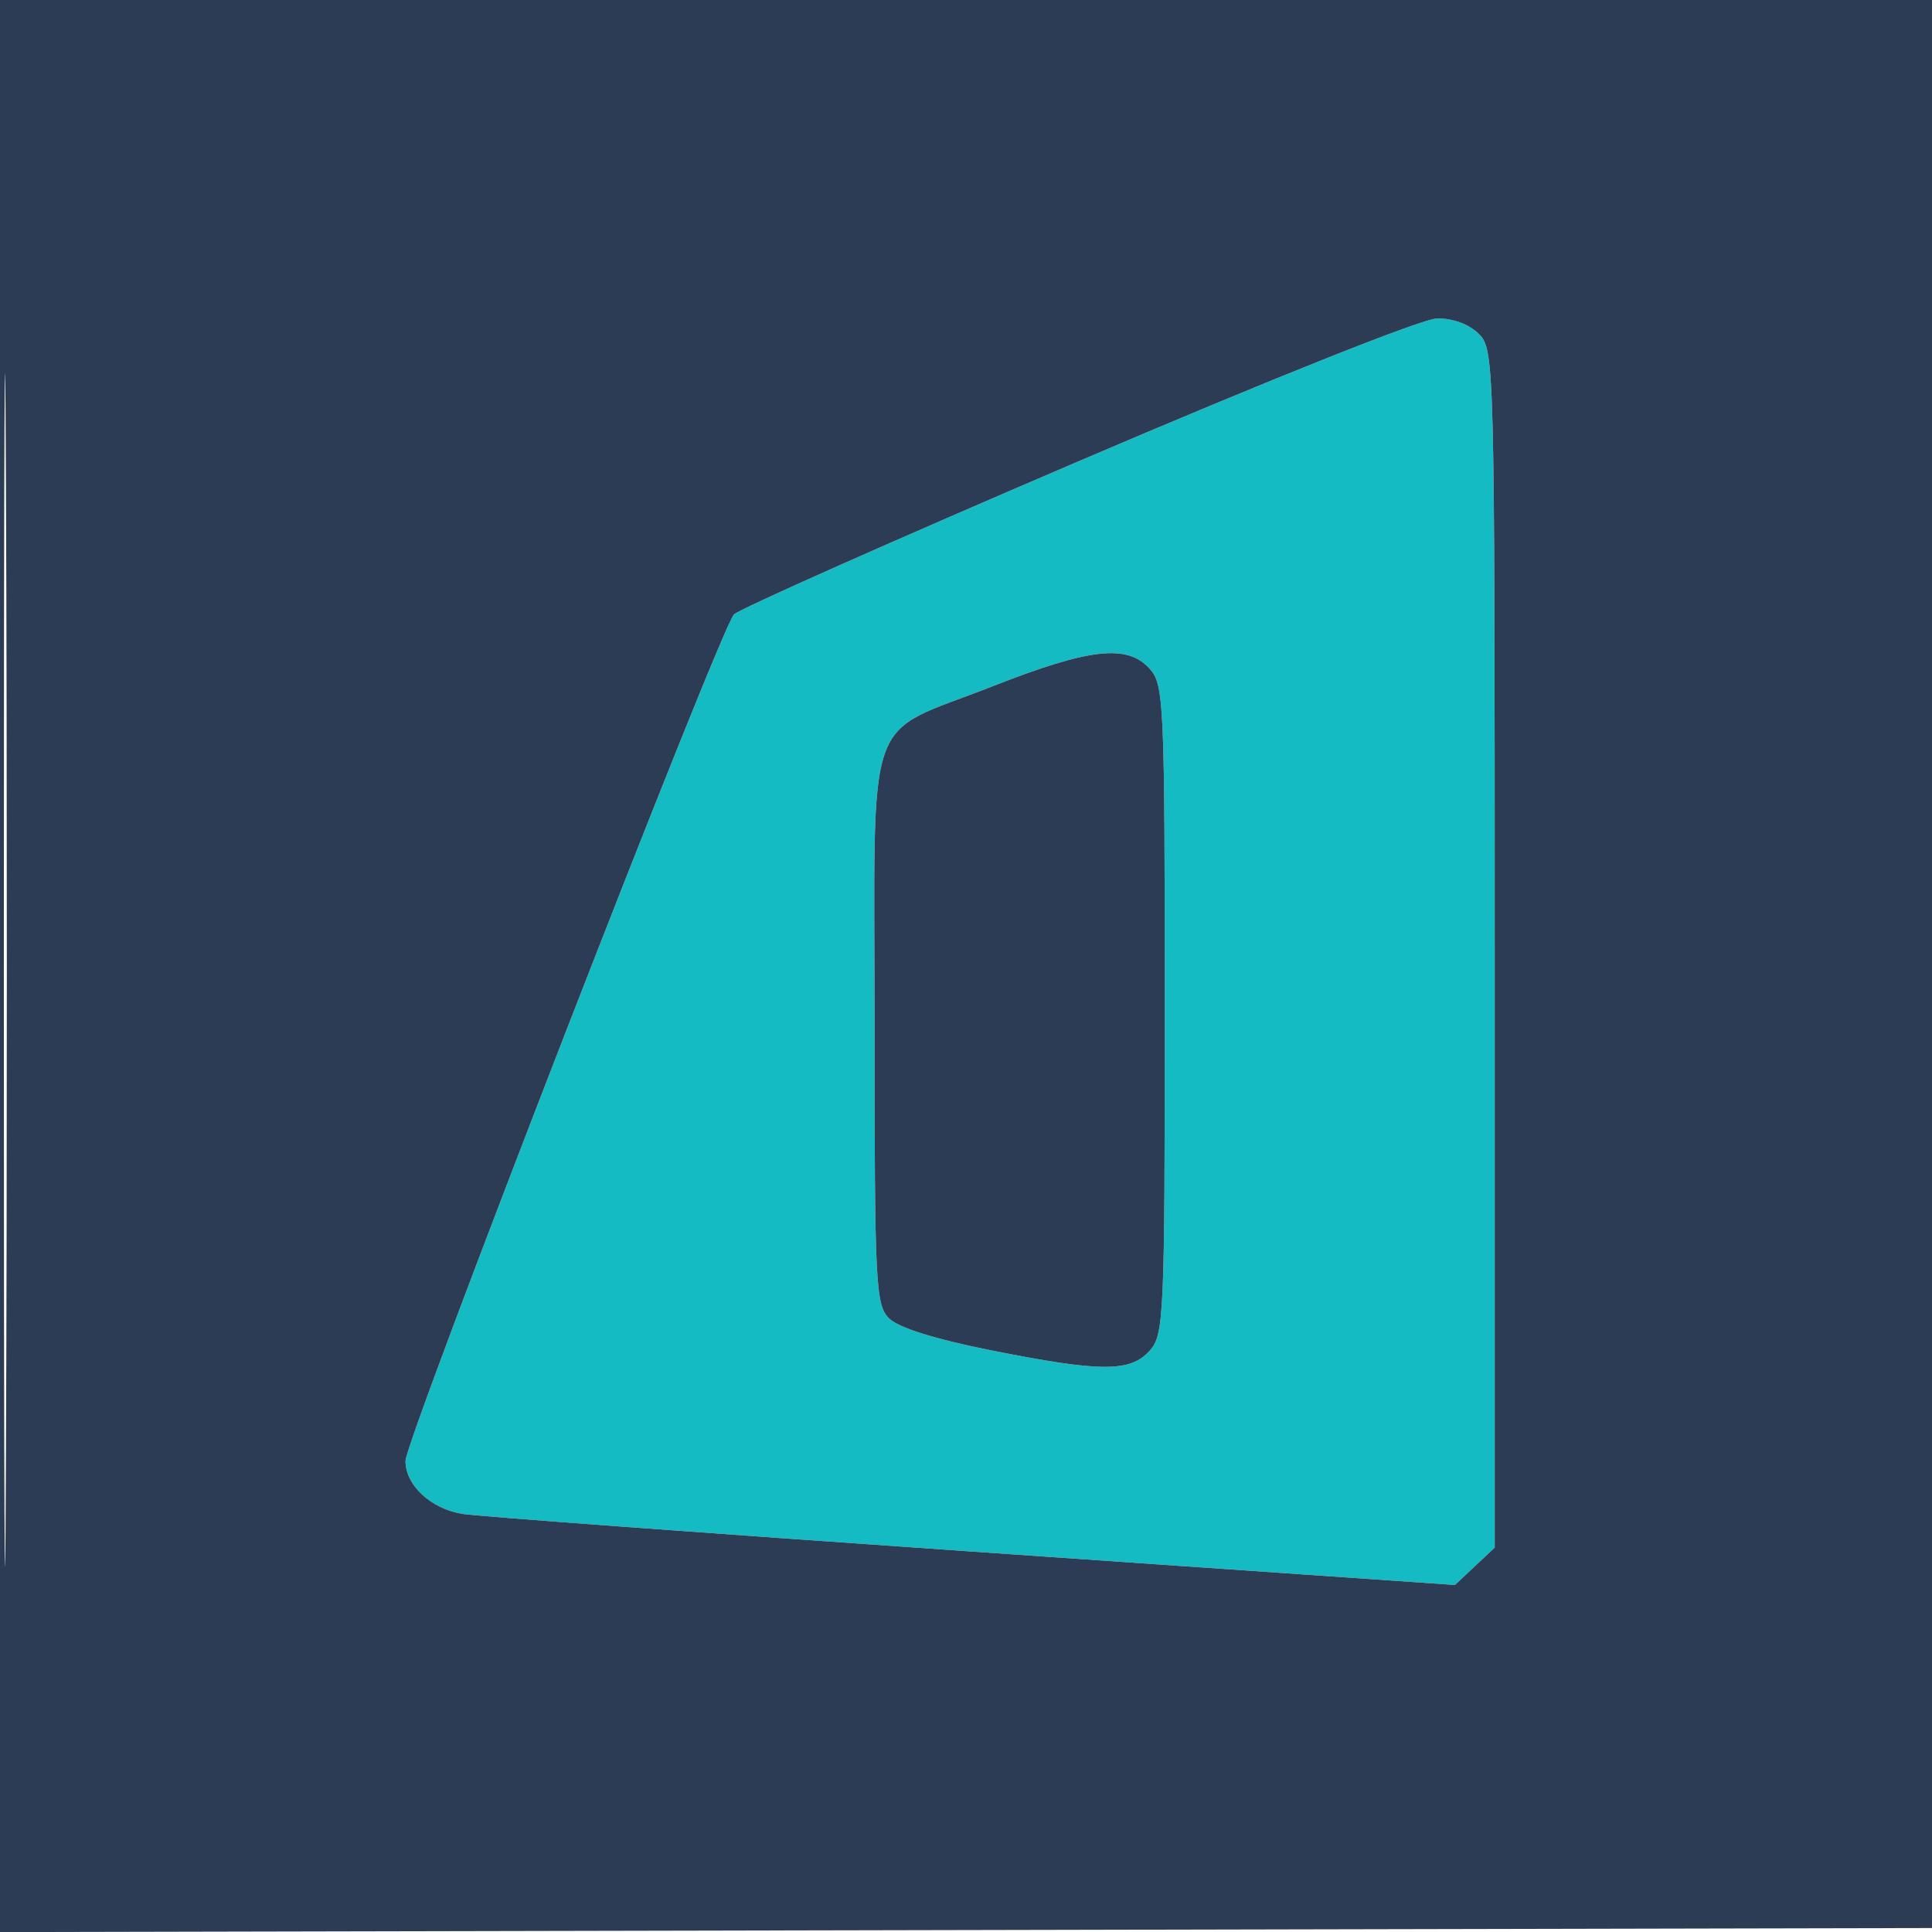 <svg xmlns="http://www.w3.org/2000/svg" version="1.1" xmlns:xlink="http://www.w3.org/1999/xlink" xmlns:svgjs="http://svgjs.com/svgjs" width="243" height="243"><svg xmlns="http://www.w3.org/2000/svg" width="243" height="243" viewBox="0 0 243 243" version="1.1"><path d="M 135.509 58.084 C 112.413 67.968, 92.978 76.604, 92.319 77.277 C 90.594 79.037, 51.004 181.060, 51.002 183.750 C 50.999 186.812, 54.197 189.777, 58.194 190.420 C 60.012 190.712, 88.837 192.841, 122.248 195.151 L 182.997 199.352 185.498 197.001 L 188 194.651 188 119.326 C 188 45.333, 187.965 43.965, 186 42 C 184.784 40.784, 182.727 40.022, 180.750 40.057 C 178.864 40.090, 159.882 47.653, 135.509 58.084 M 124.852 86.316 C 108.445 92.763, 110 88.279, 110 129.155 C 110 161.552, 110.128 164.128, 111.825 165.825 C 112.982 166.982, 117.649 168.446, 124.575 169.826 C 138.480 172.595, 142.140 172.608, 144.595 169.895 C 146.403 167.897, 146.500 165.709, 146.500 127 C 146.500 88.291, 146.403 86.103, 144.595 84.105 C 141.777 80.991, 137.057 81.519, 124.852 86.316" stroke="none" fill="#14bbc3" fill-rule="evenodd"></path><path d="M 0 121.504 L 0 243.008 121.750 242.754 L 243.500 242.500 243.754 121.250 L 244.008 0 122.004 0 L 0 0 0 121.504 M 0.484 122 C 0.484 188.825, 0.604 216.162, 0.750 182.750 C 0.896 149.337, 0.896 94.662, 0.750 61.250 C 0.604 27.837, 0.484 55.175, 0.484 122 M 135.509 58.084 C 112.413 67.968, 92.978 76.604, 92.319 77.277 C 90.594 79.037, 51.004 181.060, 51.002 183.750 C 50.999 186.812, 54.197 189.777, 58.194 190.420 C 60.012 190.712, 88.837 192.841, 122.248 195.151 L 182.997 199.352 185.498 197.001 L 188 194.651 188 119.326 C 188 45.333, 187.965 43.965, 186 42 C 184.784 40.784, 182.727 40.022, 180.750 40.057 C 178.864 40.090, 159.882 47.653, 135.509 58.084 M 124.852 86.316 C 108.445 92.763, 110 88.279, 110 129.155 C 110 161.552, 110.128 164.128, 111.825 165.825 C 112.982 166.982, 117.649 168.446, 124.575 169.826 C 138.480 172.595, 142.140 172.608, 144.595 169.895 C 146.403 167.897, 146.500 165.709, 146.500 127 C 146.500 88.291, 146.403 86.103, 144.595 84.105 C 141.777 80.991, 137.057 81.519, 124.852 86.316" stroke="none" fill="#2b3c54" fill-rule="evenodd"></path></svg><style>@media (prefers-color-scheme: light) { :root { filter: none; } }
</style></svg>
